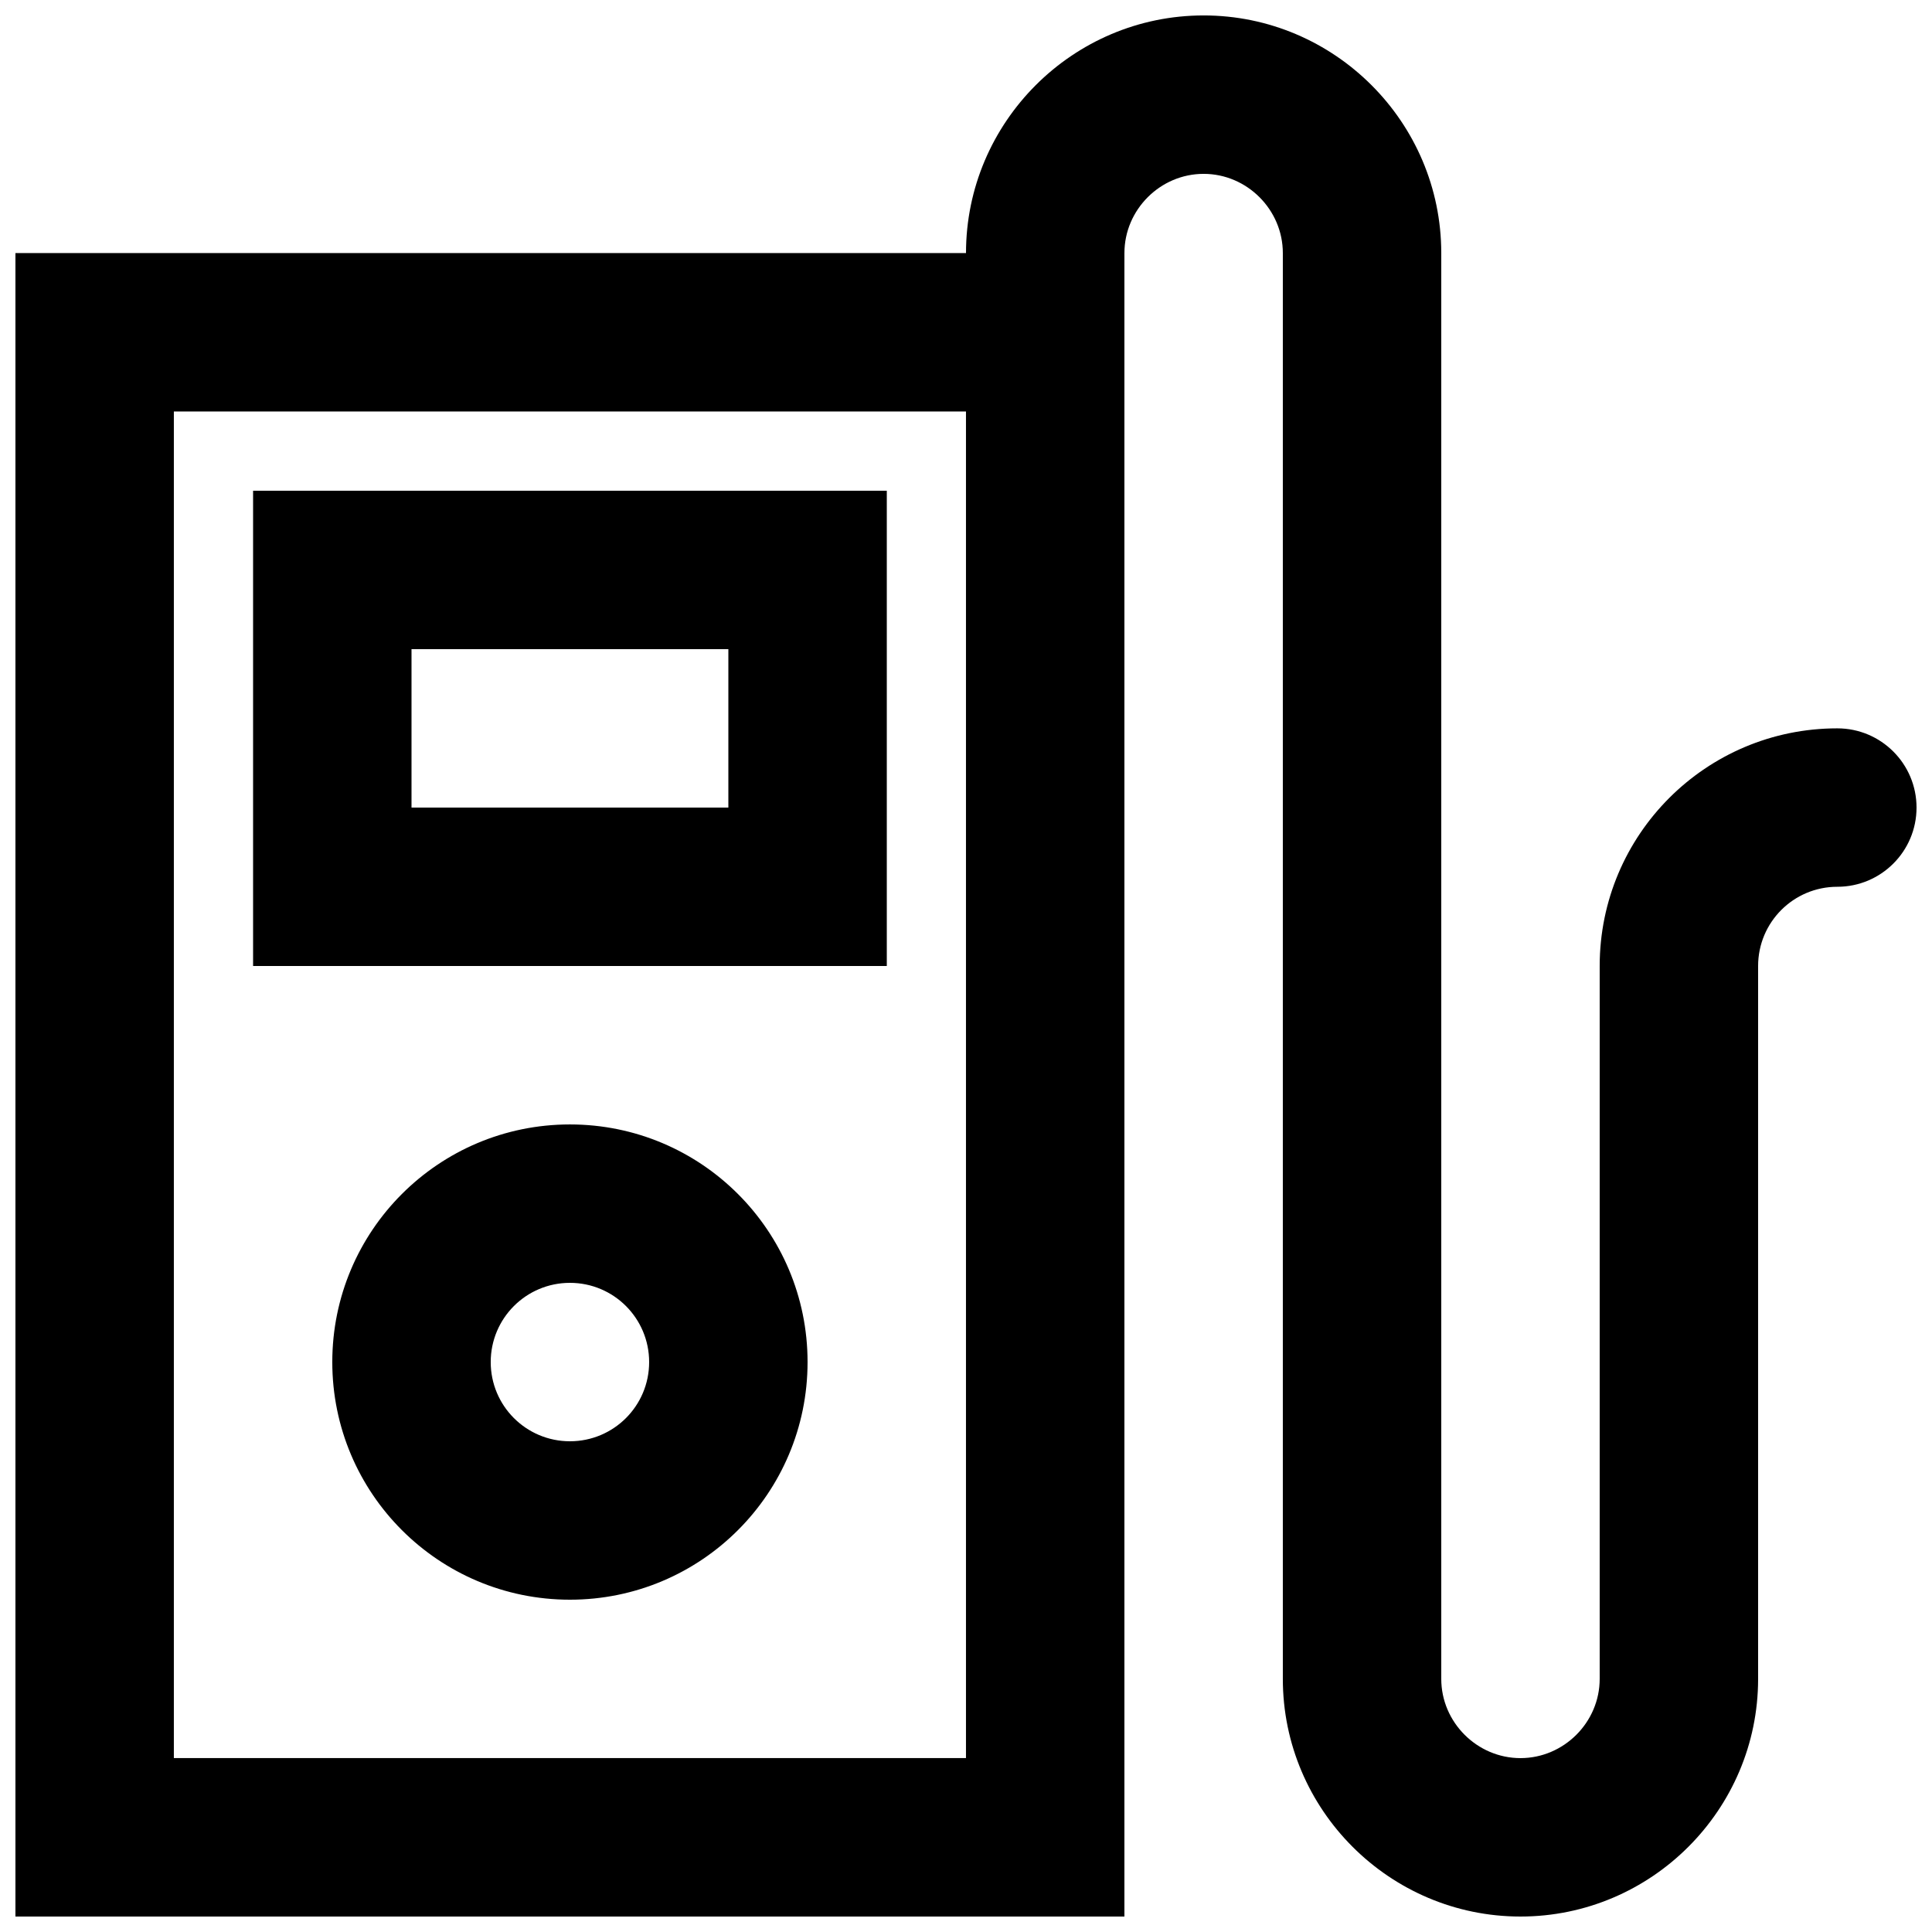 <?xml version="1.0" encoding="UTF-8"?>
<!-- Uploaded to: ICON Repo, www.svgrepo.com, Generator: ICON Repo Mixer Tools -->
<svg width="800px" height="800px" version="1.1" viewBox="144 144 512 512" xmlns="http://www.w3.org/2000/svg">
 <defs>
  <clipPath id="b">
   <path d="m148.09 211h293.91v440.9h-293.91z"/>
  </clipPath>
  <clipPath id="a">
   <path d="m400 148.09h251.9v503.81h-251.9z"/>
  </clipPath>
 </defs>
 <g clip-path="url(#b)">
  <path d="m148.09 651.9h293.89v-440.83h-293.89zm41.984-398.85h209.92v356.86h-209.92z" fill-rule="evenodd"/>
 </g>
 <path d="m316.03 504.96c0 11.605-9.391 20.992-20.992 20.992-11.602 0-20.992-9.387-20.992-20.992 0-11.602 9.391-20.992 20.992-20.992 11.602 0 20.992 9.391 20.992 20.992zm41.984 0c0-34.789-28.188-62.973-62.977-62.973-34.789 0-62.977 28.184-62.977 62.973 0 34.793 28.188 62.977 62.977 62.977 34.789 0 62.977-28.184 62.977-62.977z" fill-rule="evenodd"/>
 <path d="m211.07 400h167.94v-125.95h-167.94zm41.984-41.984v-41.984h83.969v41.984z" fill-rule="evenodd"/>
 <g clip-path="url(#a)">
  <path d="m630.91 337.02c-34.789 0-62.977 28.184-62.977 62.977v188.93c0 11.5-9.492 20.992-20.992 20.992-11.496 0-20.992-9.492-20.992-20.992v-377.86c0-34.684-28.289-62.977-62.973-62.977-34.688 0-62.977 28.293-62.977 62.977 0 11.594 9.398 20.992 20.992 20.992s20.992-9.398 20.992-20.992c0-11.496 9.492-20.992 20.992-20.992 11.496 0 20.988 9.496 20.988 20.992v377.86c0 34.688 28.293 62.977 62.977 62.977 34.688 0 62.977-28.289 62.977-62.977v-188.93c0-11.605 9.391-20.992 20.992-20.992 11.594 0 20.992-9.398 20.992-20.992s-9.398-20.992-20.992-20.992z" fill-rule="evenodd"/>
 </g>
</svg>